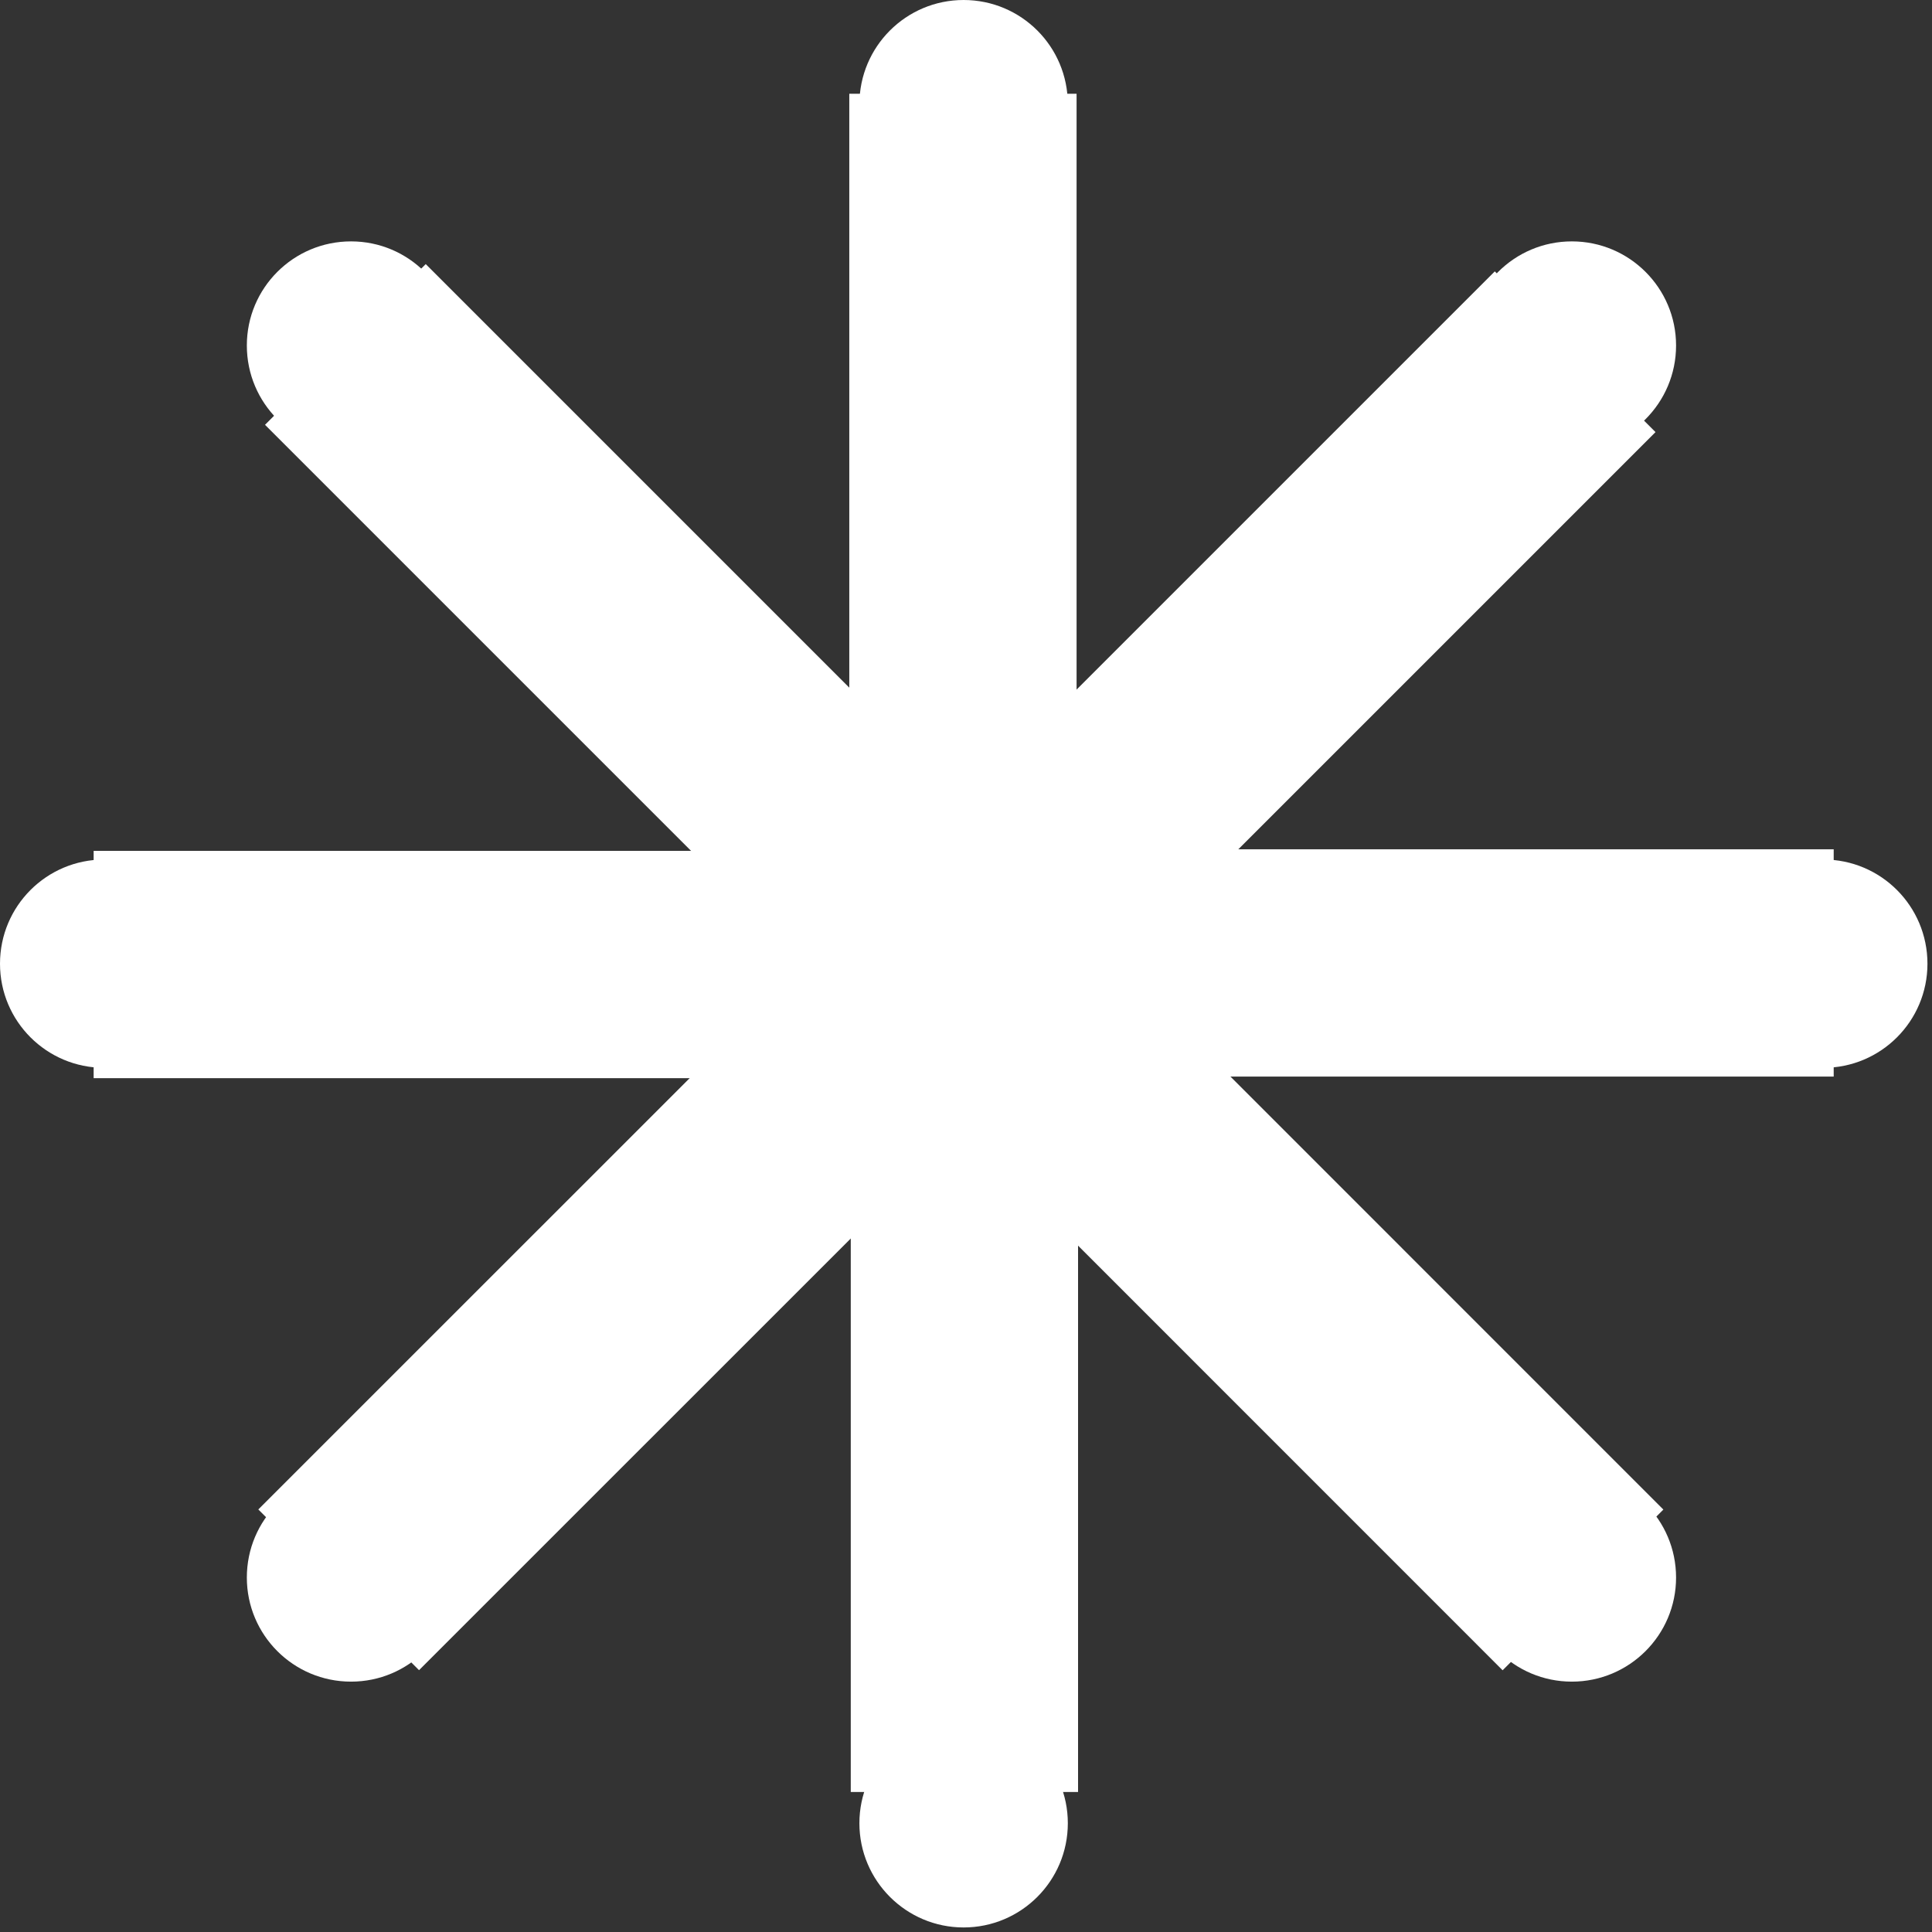 <svg width="17" height="17" viewBox="0 0 17 17" fill="none" xmlns="http://www.w3.org/2000/svg">
<rect x="0" y="0" width="17" height="17" fill="#333333" stroke="none"/>
<g clip-path="url(#clip0_610_1871)">
<path d="M8.483 8.487L2.98 13.989" stroke="white" stroke-width="2"/>
<path d="M8.402 8.553L13.86 3.095" stroke="white" stroke-width="2"/>
<path d="M8.471 8.463L3.039 3.031" stroke="white" stroke-width="2"/>
<path d="M8.475 8.535L13.929 13.99" stroke="white" stroke-width="2"/>
<path d="M8.479 10.772C9.745 10.772 10.771 9.746 10.771 8.48C10.771 7.214 9.745 6.188 8.479 6.188C7.214 6.188 6.188 7.214 6.188 8.48C6.188 9.746 7.214 10.772 8.479 10.772Z" fill="white"/>
<path d="M8.479 16.96C8.986 16.96 9.396 16.549 9.396 16.043C9.396 15.537 8.986 15.127 8.479 15.127C7.973 15.127 7.562 15.537 7.562 16.043C7.562 16.549 7.973 16.96 8.479 16.96Z" fill="white"/>
<path d="M16.044 9.396C16.55 9.396 16.96 8.986 16.96 8.48C16.96 7.973 16.55 7.563 16.044 7.563C15.537 7.563 15.127 7.973 15.127 8.48C15.127 8.986 15.537 9.396 16.044 9.396Z" fill="white"/>
<path d="M0.917 9.396C1.423 9.396 1.834 8.986 1.834 8.48C1.834 7.973 1.423 7.563 0.917 7.563C0.41 7.563 0 7.973 0 8.48C0 8.986 0.41 9.396 0.917 9.396Z" fill="white"/>
<path d="M8.473 8.48V0.825" stroke="white" stroke-width="2"/>
<path d="M8.572 8.473H16.135" stroke="white" stroke-width="2"/>
<path d="M8.486 8.48V15.768" stroke="white" stroke-width="2"/>
<path d="M8.479 8.487H0.824" stroke="white" stroke-width="2"/>
<path d="M8.479 1.834C8.986 1.834 9.396 1.423 9.396 0.917C9.396 0.41 8.986 0 8.479 0C7.973 0 7.562 0.41 7.562 0.917C7.562 1.423 7.973 1.834 8.479 1.834Z" fill="white"/>
<path d="M13.831 3.957C14.337 3.957 14.748 3.547 14.748 3.04C14.748 2.534 14.337 2.124 13.831 2.124C13.325 2.124 12.914 2.534 12.914 3.04C12.914 3.547 13.325 3.957 13.831 3.957Z" fill="white"/>
<path d="M3.089 3.957C3.595 3.957 4.005 3.547 4.005 3.04C4.005 2.534 3.595 2.124 3.089 2.124C2.582 2.124 2.172 2.534 2.172 3.04C2.172 3.547 2.582 3.957 3.089 3.957Z" fill="white"/>
<path d="M14.748 13.881C14.748 14.387 14.337 14.797 13.831 14.797C13.325 14.797 12.914 14.387 12.914 13.881C12.914 13.374 13.325 12.964 13.831 12.964C14.337 12.964 14.748 13.374 14.748 13.881Z" fill="white"/>
<path d="M3.089 14.797C3.595 14.797 4.005 14.387 4.005 13.881C4.005 13.374 3.595 12.964 3.089 12.964C2.582 12.964 2.172 13.374 2.172 13.881C2.172 14.387 2.582 14.797 3.089 14.797Z" fill="white"/>
</g>
<defs>
<clipPath id="clip0_610_1871">
<rect width="17" height="17" fill="white"/>
</clipPath>
</defs>
</svg>
